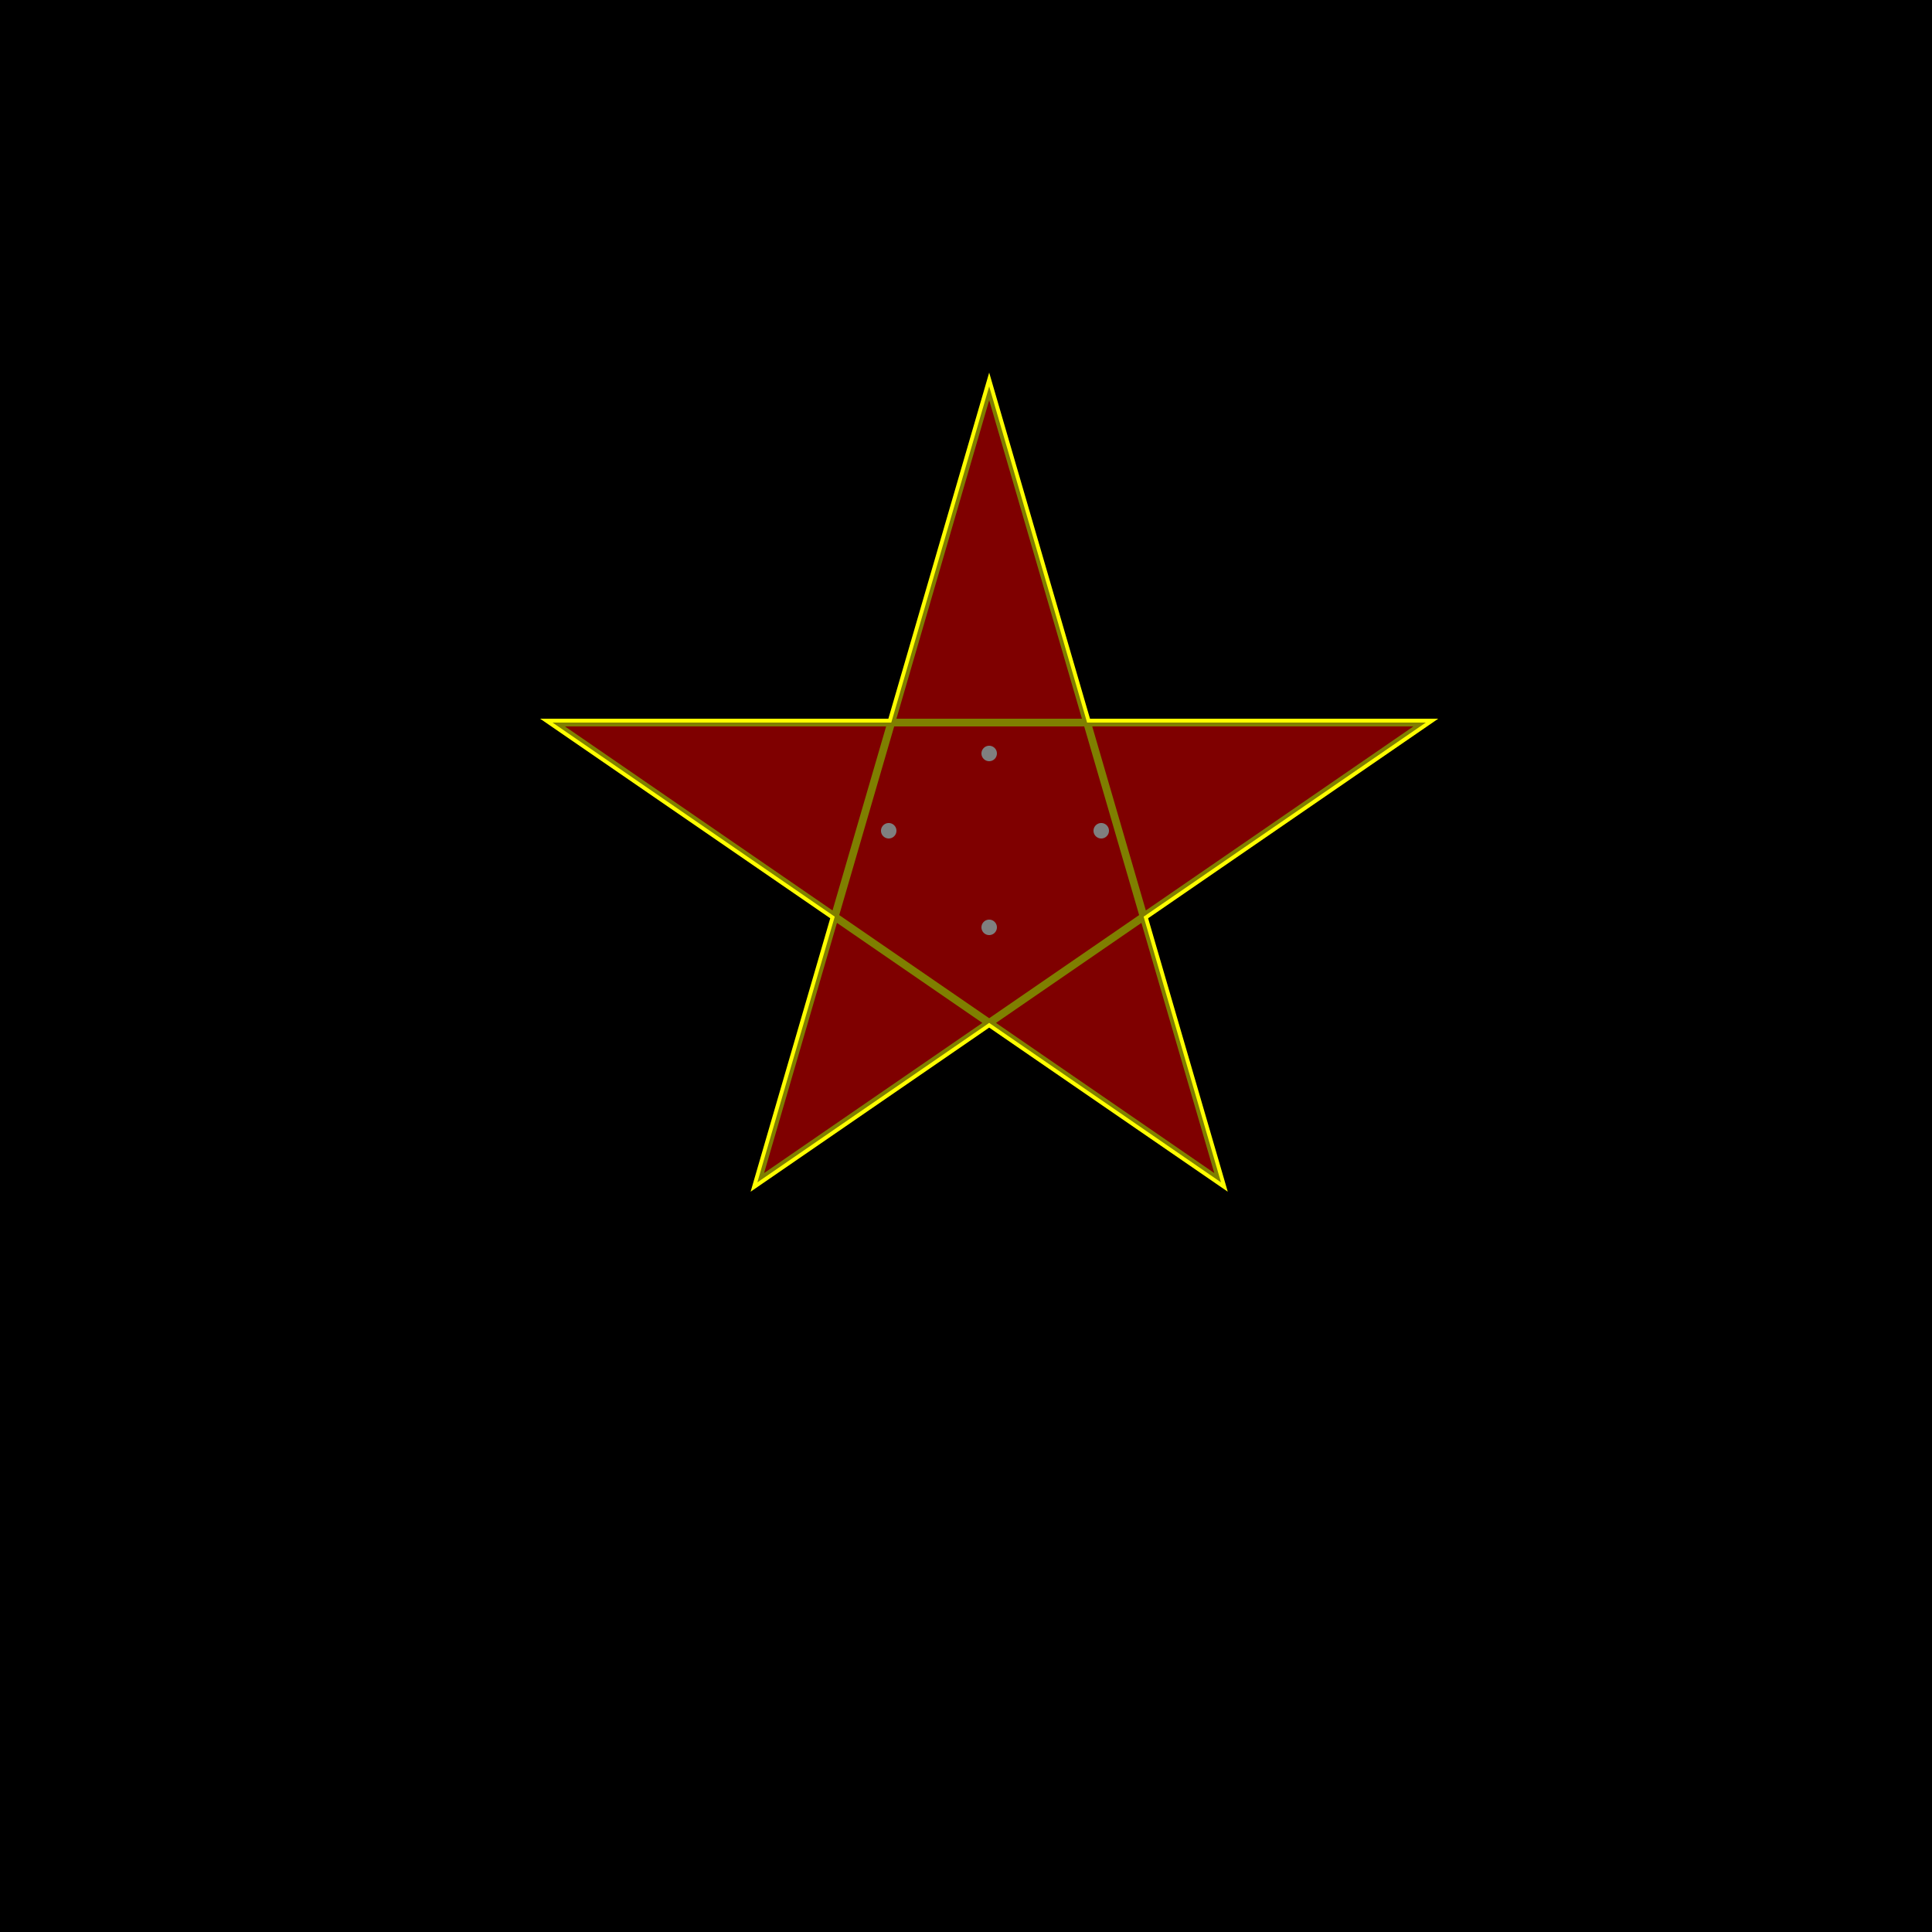 <!--

Generated by DrawGPT.
Free, open source, AI generated images in SVG, PNG, and HTML Canvas format.
https://drawgpt.ai

Created: 2023-09-27T01:30:06.540Z
Link: https://drawgpt.ai/prompt/79031/

-->
<svg xmlns="http://www.w3.org/2000/svg" xmlns:xlink="http://www.w3.org/1999/xlink" width="500" height="500"><defs/><g><rect fill="black" stroke="none" x="0" y="0" width="512" height="512"/><path fill="red" stroke="none" paint-order="stroke fill markers" d=" M 256 100 L 316 306 L 143 187 L 369 187 L 196 306 Z"/><path fill="none" stroke="yellow" paint-order="fill stroke markers" d=" M 256 100 L 316 306 L 143 187 L 369 187 L 196 306 Z" stroke-miterlimit="10" stroke-width="2" stroke-dasharray=""/><path fill="white" stroke="none" paint-order="stroke fill markers" d=" M 258 195 A 2 2 0 1 1 258 194.998"/><path fill="white" stroke="none" paint-order="stroke fill markers" d=" M 287 215 A 2 2 0 1 1 287 214.998"/><path fill="white" stroke="none" paint-order="stroke fill markers" d=" M 232 215 A 2 2 0 1 1 232 214.998"/><path fill="white" stroke="none" paint-order="stroke fill markers" d=" M 258 240 A 2 2 0 1 1 258 239.998"/><path fill="rgb(0,0,0)" stroke="none" paint-order="stroke fill markers" d=" M 256 100 L 316 306 L 143 187 L 369 187 L 196 306 Z" fill-opacity="0.5"/></g></svg>